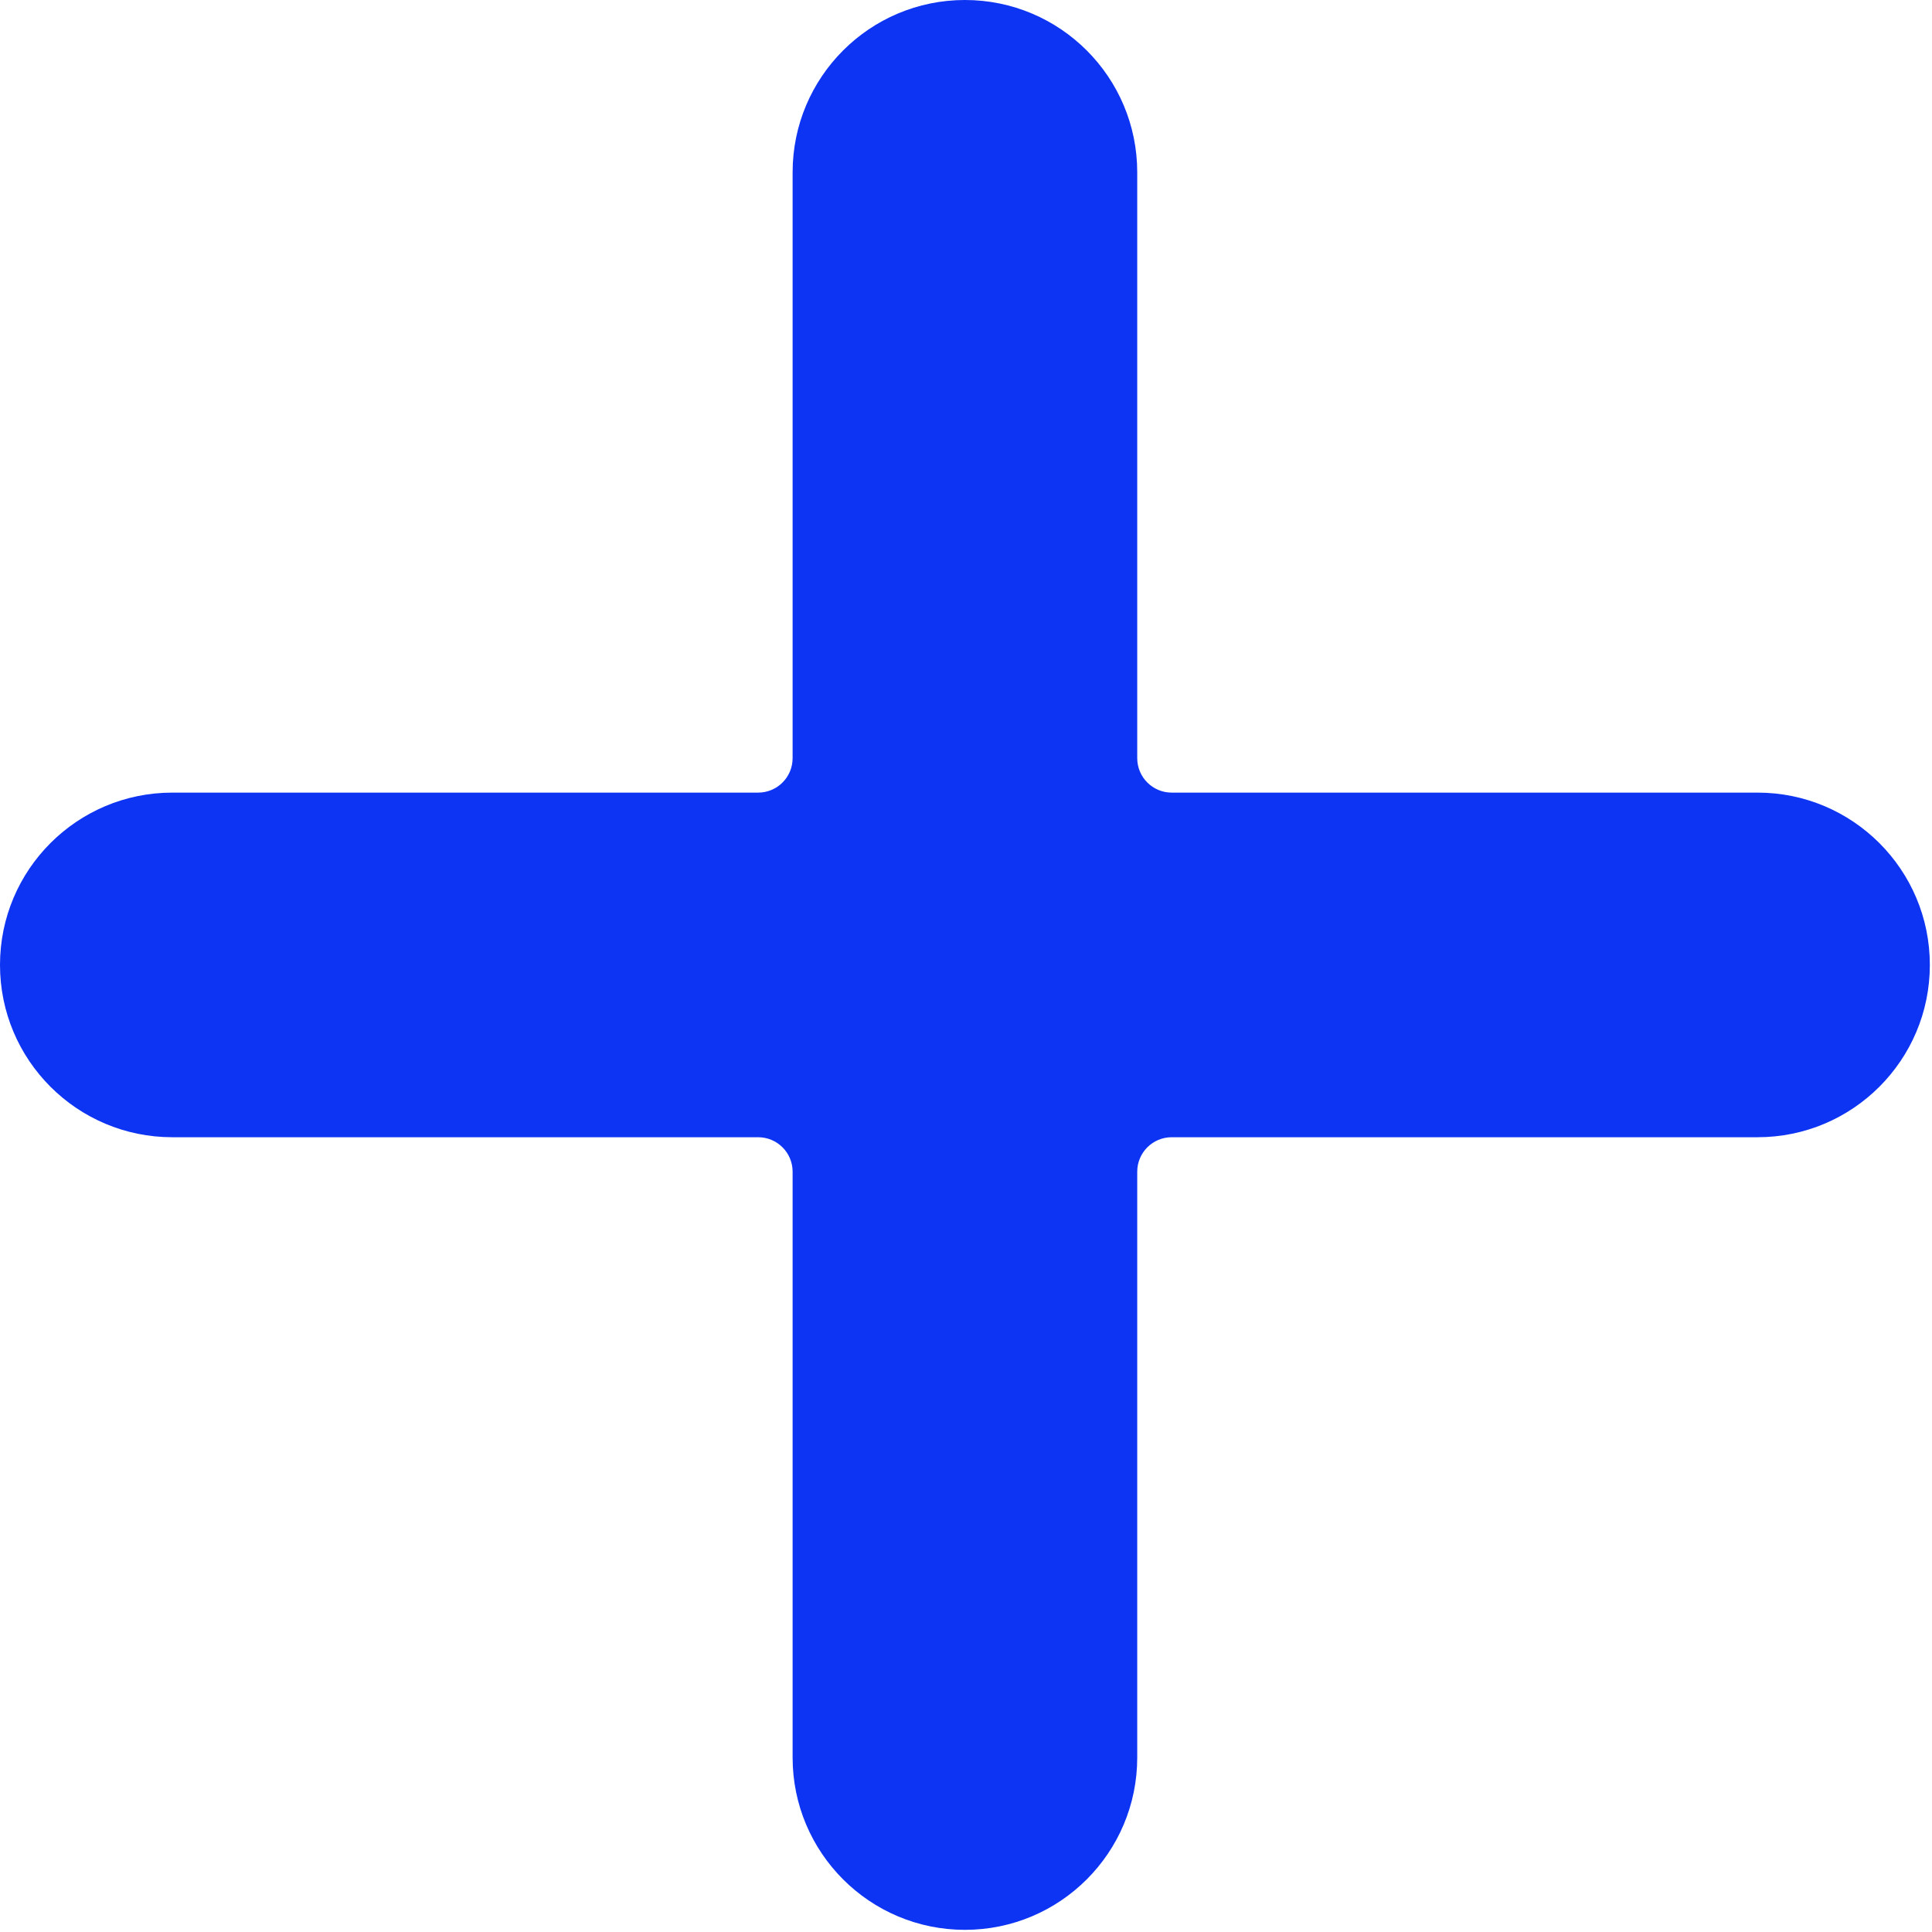 <?xml version="1.0" encoding="UTF-8"?> <svg xmlns="http://www.w3.org/2000/svg" width="598" height="598" viewBox="0 0 598 598" fill="none"><g clip-path="url(#clip0_110_4)"><path d="M544 245.333H362.667C356.776 245.333 352 240.557 352 234.667V53.333C352 23.88 328.12 0 298.667 0C269.214 0 245.333 23.88 245.333 53.333V234.667C245.333 240.557 240.557 245.333 234.667 245.333H53.333C23.88 245.333 0 269.214 0 298.667C0 328.12 23.88 352 53.333 352H234.667C240.557 352 245.333 356.776 245.333 362.667V544C245.333 573.453 269.214 597.333 298.667 597.333C328.12 597.333 352 573.453 352 544V362.667C352 356.776 356.776 352 362.667 352H544C573.453 352 597.333 328.12 597.333 298.667C597.333 269.214 573.453 245.333 544 245.333Z" fill="#0D33F3"></path></g><defs><clipPath id="clip0_110_4"><rect width="597.333" height="597.333" fill="white"></rect></clipPath></defs></svg> 